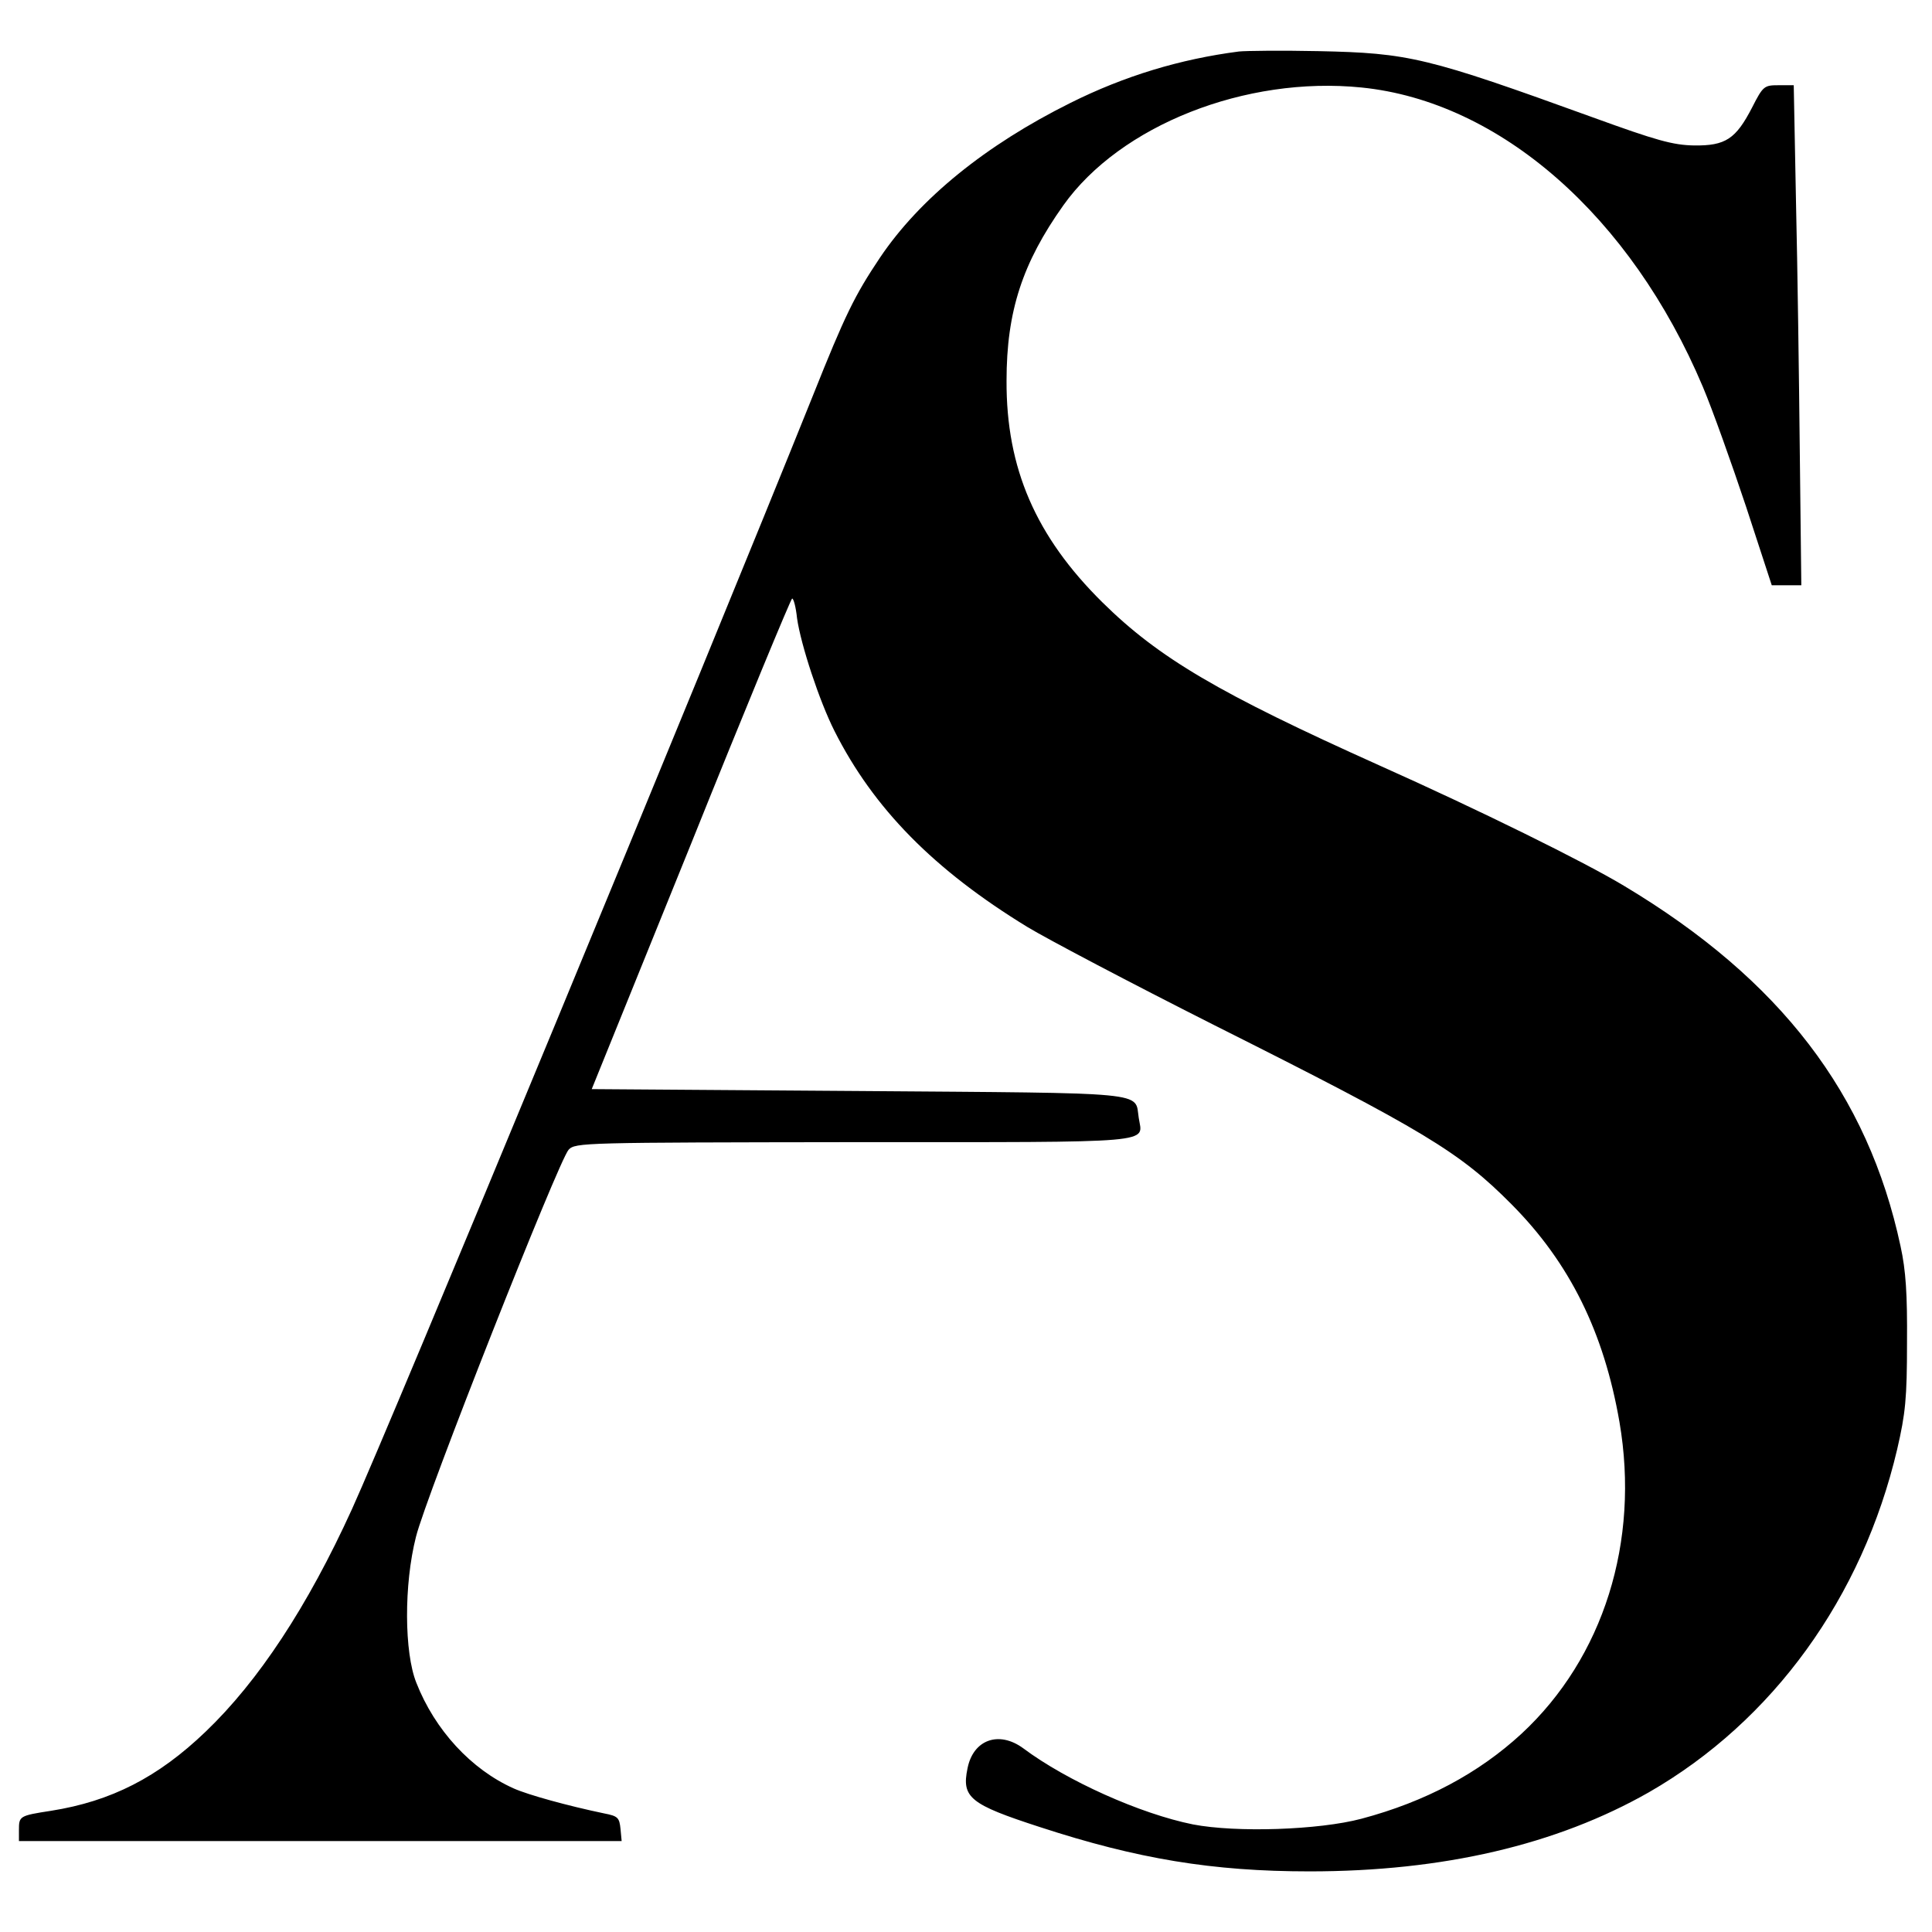<?xml version="1.0" standalone="no"?>
<!DOCTYPE svg PUBLIC "-//W3C//DTD SVG 20010904//EN"
 "http://www.w3.org/TR/2001/REC-SVG-20010904/DTD/svg10.dtd">
<svg version="1.0" xmlns="http://www.w3.org/2000/svg"
 width="510pt" height="510pt" viewBox="0 0 510 510"
 preserveAspectRatio="xMidYMid meet">
<g transform="translate(0,510) scale(0.1,-0.1)"
fill="#000000" stroke="none">
<path d="M3270 4964 c-154 -20 -301 -64 -445 -136 -223 -111 -397 -252 -502
-408 -67 -100 -92 -151 -177 -364 -291 -724 -1120 -2728 -1217 -2940 -117
-257 -247 -454 -386 -587 -126 -121 -250 -184 -408 -209 -84 -13 -85 -14 -85
-51 l0 -29 796 0 795 0 -3 32 c-3 30 -7 34 -43 41 -96 20 -201 49 -239 66
-112 50 -208 154 -257 279 -32 80 -33 259 -1 385 26 106 377 994 403 1022 18
19 38 19 754 20 813 0 761 -4 751 64 -11 70 39 65 -740 71 l-704 5 262 647
c143 356 264 648 267 648 4 0 10 -23 13 -52 10 -70 59 -219 99 -298 103 -204
262 -366 509 -517 51 -31 273 -148 493 -259 556 -279 648 -335 785 -473 154
-155 244 -338 285 -575 54 -315 -42 -622 -259 -823 -113 -104 -253 -179 -422
-224 -113 -30 -331 -37 -445 -15 -139 28 -333 115 -448 201 -64 47 -132 23
-147 -53 -16 -77 6 -95 191 -155 257 -84 456 -117 712 -117 352 0 652 70 896
209 327 188 563 514 655 905 22 95 26 135 26 281 1 129 -3 191 -17 255 -86
402 -317 704 -729 951 -106 64 -384 201 -648 319 -423 190 -581 283 -730 430
-176 174 -254 354 -253 585 0 183 42 311 150 463 150 211 481 342 787 311 366
-37 711 -340 901 -790 25 -59 76 -202 114 -316 l68 -208 39 0 39 0 -4 350 c-2
193 -6 490 -10 660 l-6 310 -40 0 c-38 0 -41 -2 -70 -59 -43 -83 -70 -101
-153 -100 -56 1 -99 13 -267 74 -439 159 -485 170 -725 175 -96 2 -191 1 -210
-1z"/>
</g>
</svg>
